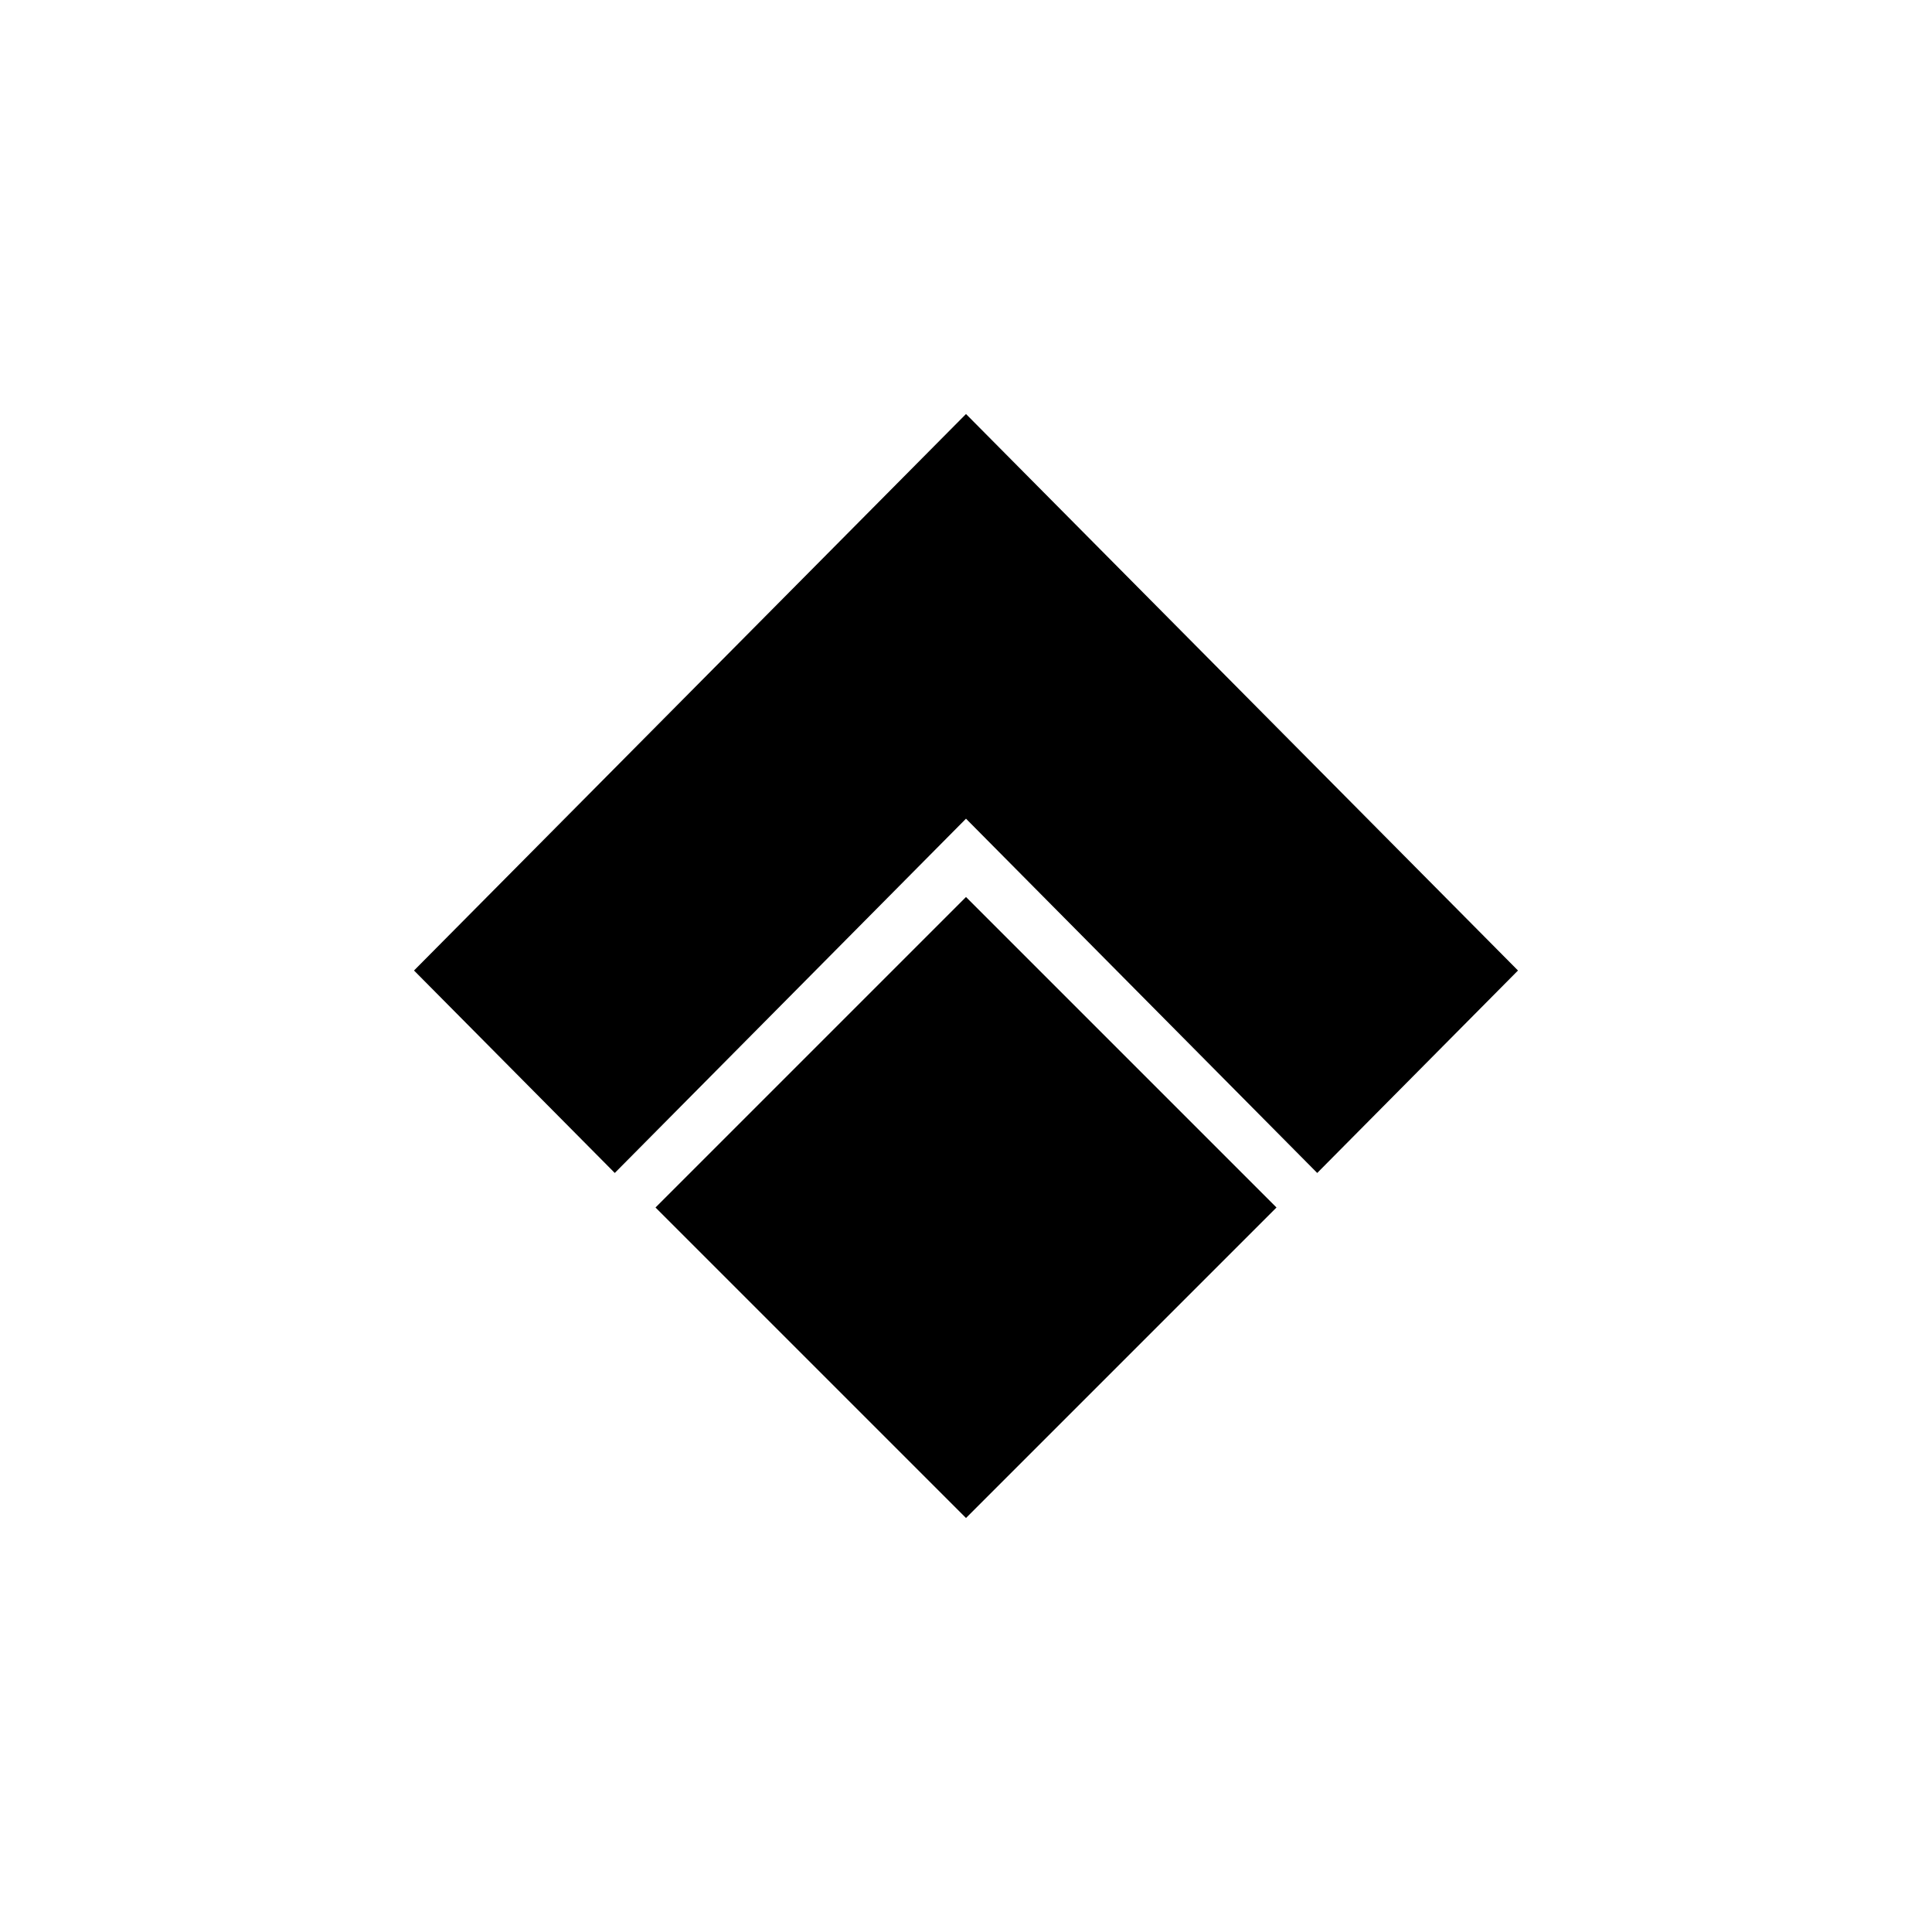 <?xml version="1.0" encoding="utf-8"?>
<!-- Generator: www.svgicons.com -->
<svg xmlns="http://www.w3.org/2000/svg" width="800" height="800" viewBox="0 0 24 24">
<path fill="currentColor" d="M12 11.143L15.857 15L12 18.857zm0 0v7.714L8.143 15zm0-6v5.027l-4.363 4.401l-2.494-2.515zm0 0l6.857 6.913l-2.494 2.515L12 10.17z"/>
</svg>
